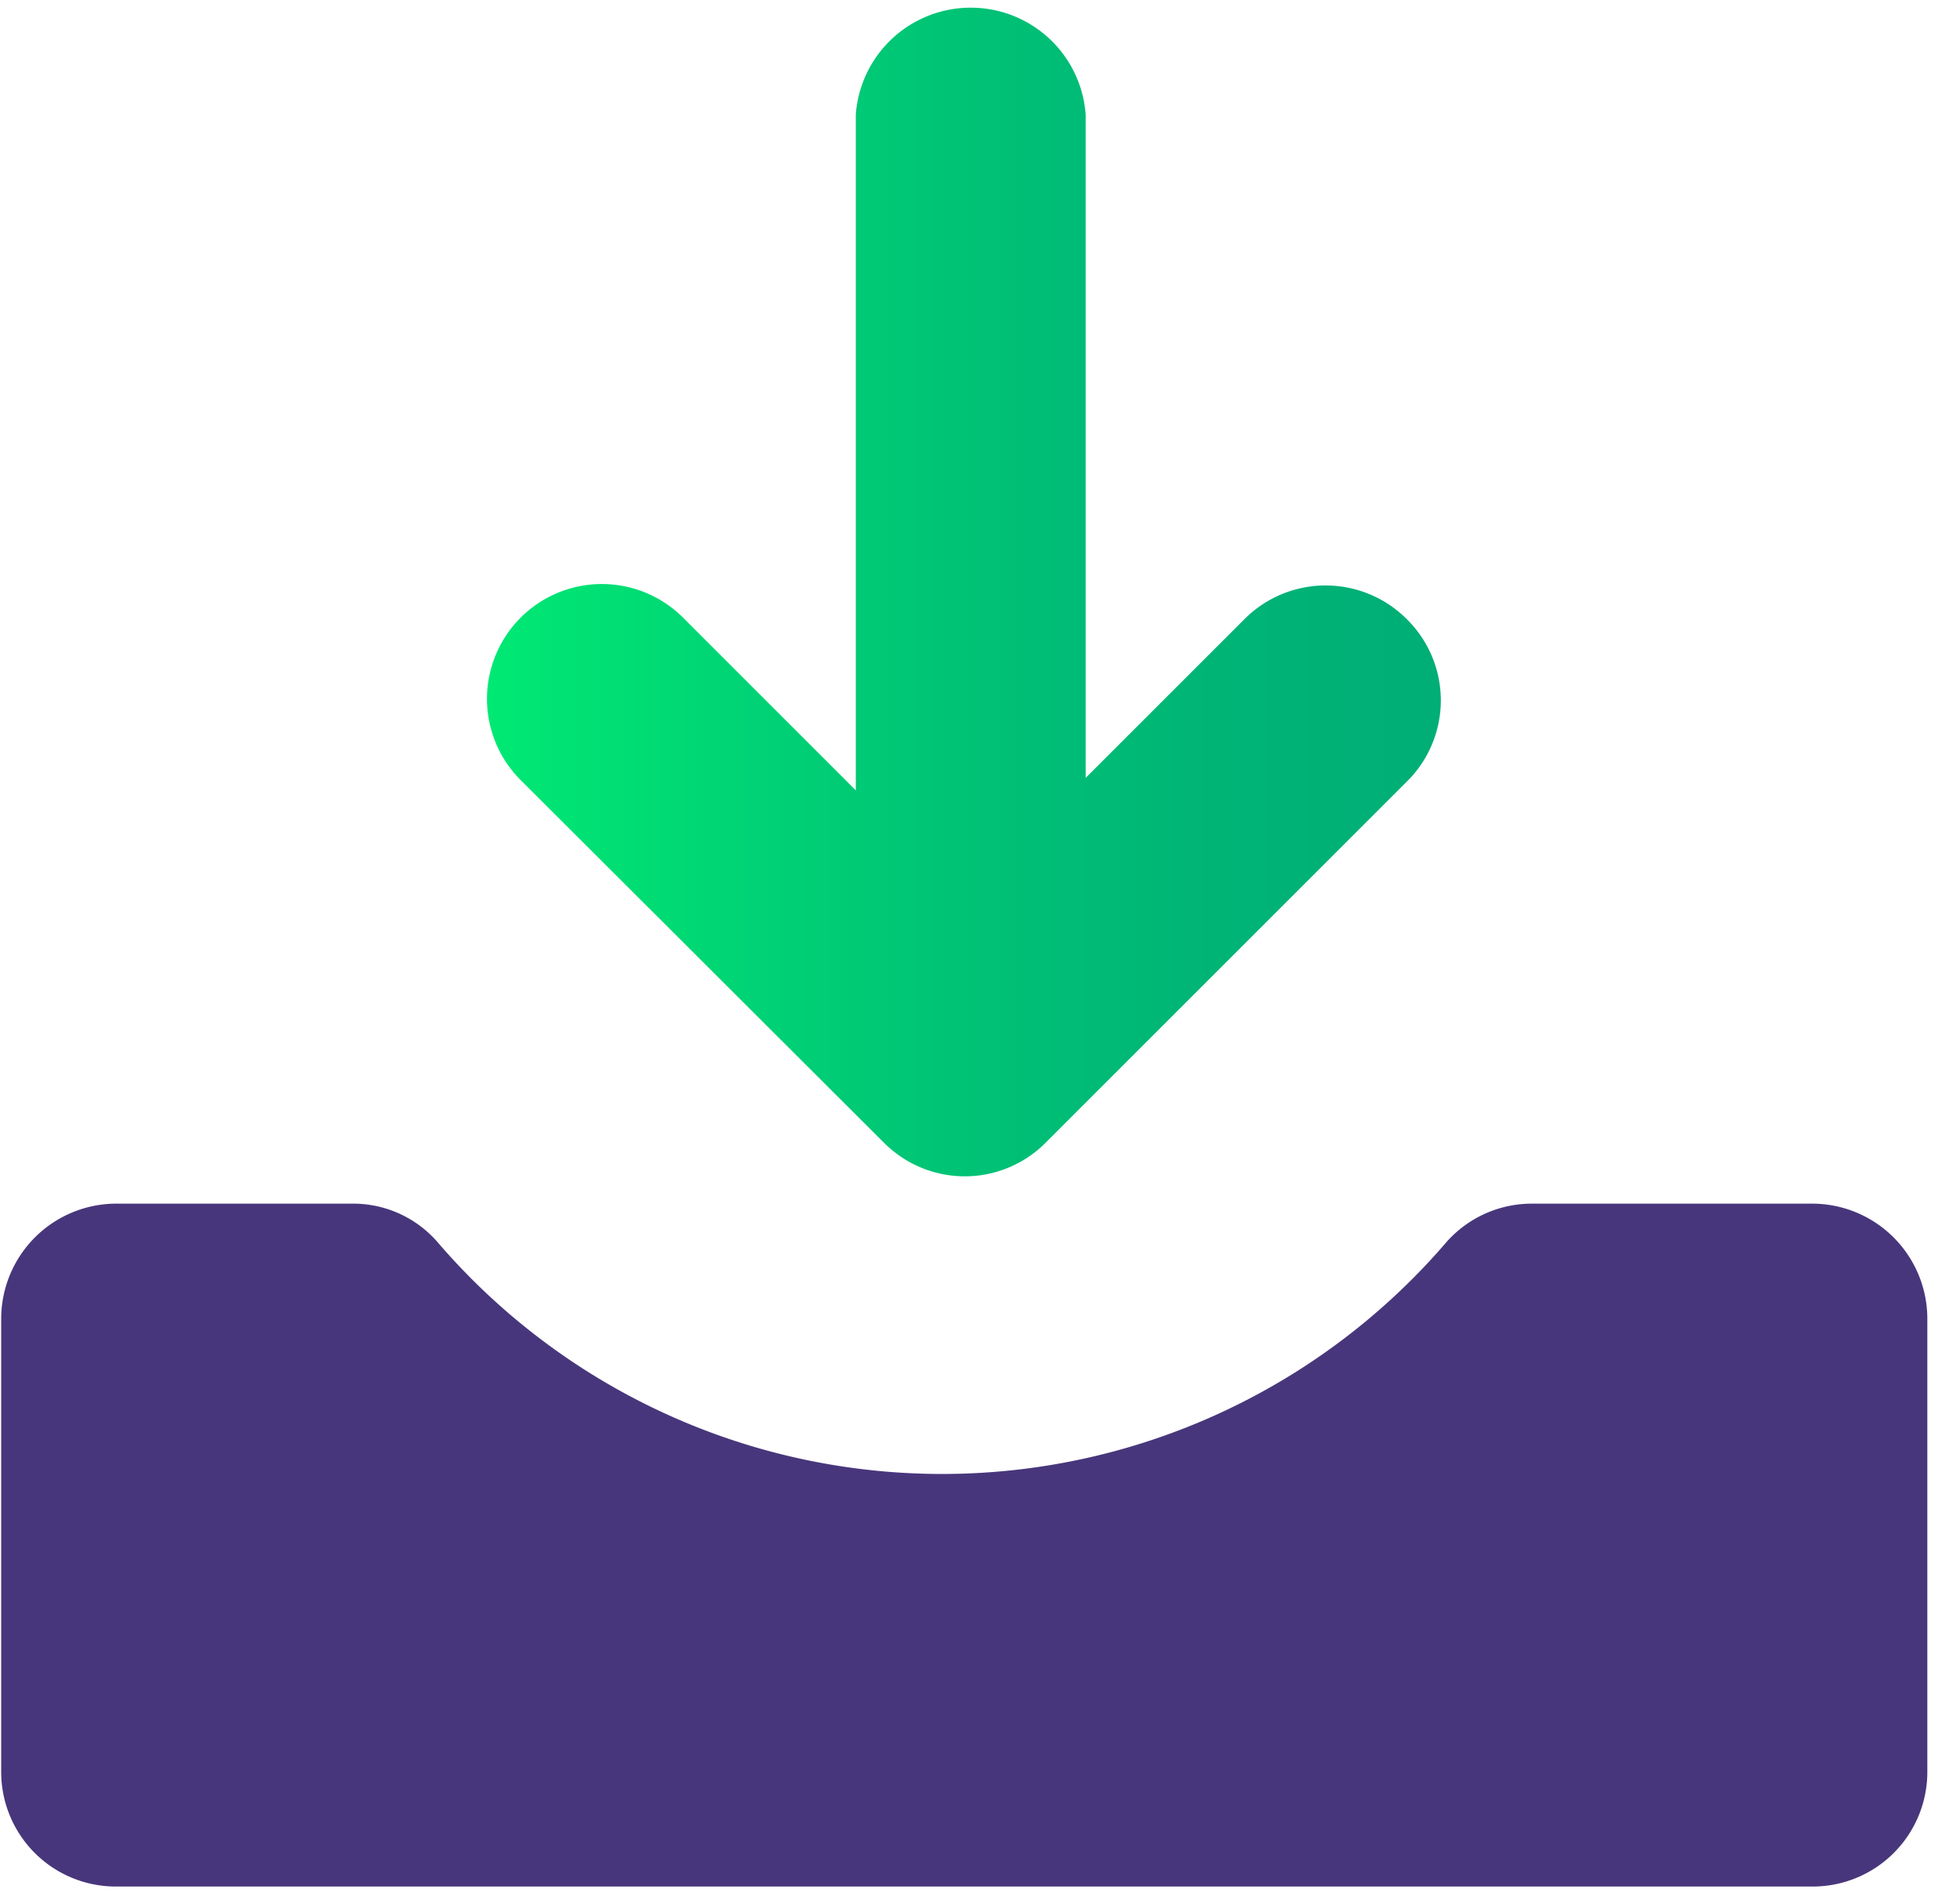 <?xml version="1.0" encoding="UTF-8"?> <svg xmlns="http://www.w3.org/2000/svg" width="33" height="32" viewBox="0 0 33 32"><defs><linearGradient id="t8c1a" x1="8.21" x2="24.26" y1="9.9" y2="9.9" gradientUnits="userSpaceOnUse"><stop offset="0" stop-color="#00e974"></stop><stop offset=".06" stop-color="#00e474"></stop><stop offset=".44" stop-color="#00c675"></stop><stop offset=".76" stop-color="#00b476"></stop><stop offset="1" stop-color="#00ae76"></stop></linearGradient></defs><g><g><path fill="#48367c" d="M30.51 20.27H25.8a1.92 1.92 0 0 0-1.44.64 11.19 11.19 0 0 1-17 0 1.88 1.88 0 0 0-1.43-.64H1.95a1.94 1.94 0 0 0-1.93 1.94v7.63a1.93 1.93 0 0 0 1.93 1.93h28.56a1.93 1.93 0 0 0 1.94-1.93v-7.63a1.94 1.94 0 0 0-1.94-1.94z"></path></g><g><path fill="url(#t8c1a)" d="M23.689 10.43a1.93 1.93 0 0 0-2.74 0l-2.67 2.67V1.93a1.94 1.94 0 0 0-3.87 0v11.38l-2.9-2.9a1.934 1.934 0 1 0-2.73 2.74l6.1 6.09a1.92 1.92 0 0 0 2.73 0l6.08-6.08a1.92 1.92 0 0 0 0-2.73z"></path></g></g></svg> 